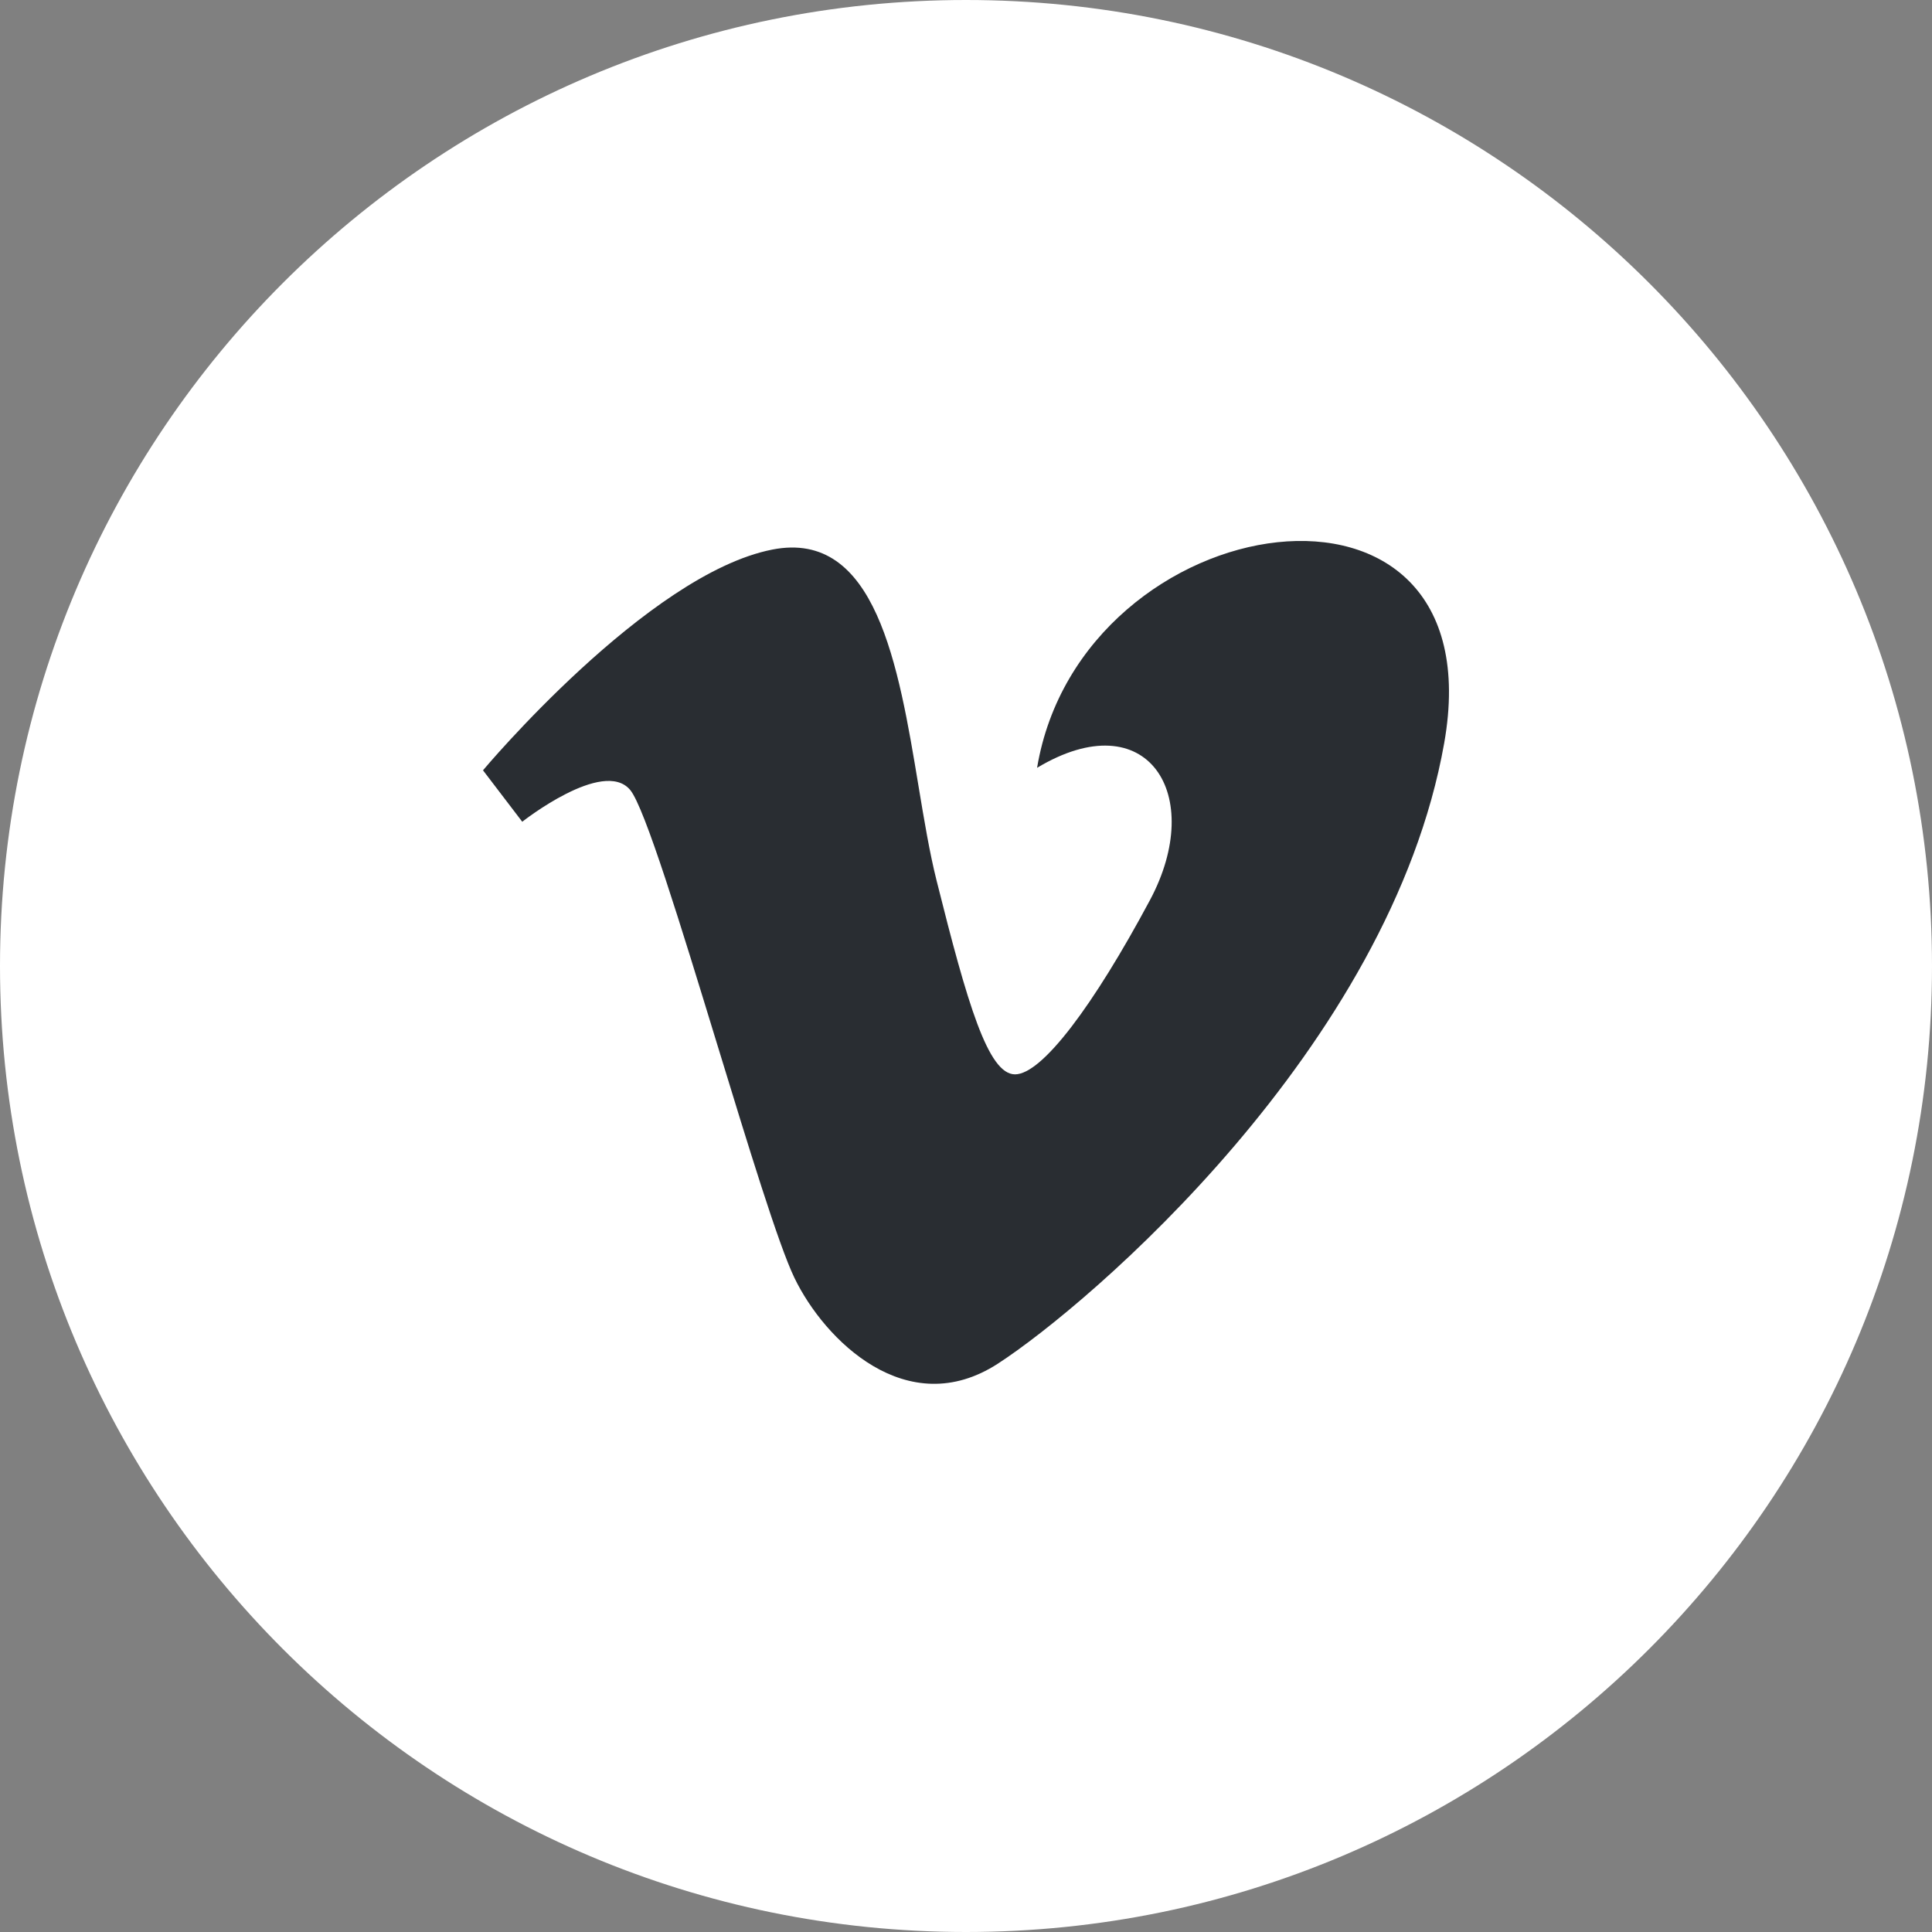 <?xml version="1.0" encoding="UTF-8"?> <svg xmlns="http://www.w3.org/2000/svg" width="48" height="48" viewBox="0 0 48 48" fill="none"><rect x="0" y="0" width="48" height="48" fill="#808080" stroke="none"/> <g clip-path="url(#clip0_3999_1061)"> <circle cx="23.5" cy="22.5" r="15.5" fill="#292D32"></circle> <path fill-rule="evenodd" clip-rule="evenodd" d="M24 48C37.255 48 48 37.255 48 24C48 10.745 37.255 0 24 0C10.745 0 0 10.745 0 24C0 37.255 10.745 48 24 48ZM12.975 20.416L12 19.138C12 19.138 16.082 14.263 19.188 13.654C21.761 13.148 22.321 16.52 22.82 19.529C22.96 20.371 23.095 21.185 23.269 21.877C24.035 24.94 24.549 26.692 25.218 26.692C25.889 26.692 27.168 24.984 28.569 22.366C29.972 19.745 28.508 17.43 25.766 19.076C26.864 12.496 37.221 10.914 35.88 18.466C34.539 26.021 27.046 32.418 24.793 33.879C22.538 35.34 20.483 33.295 19.737 31.747C19.343 30.933 18.586 28.457 17.819 25.949C16.924 23.022 16.016 20.051 15.655 19.624C14.985 18.831 12.975 20.416 12.975 20.416Z" fill="white"></path> </g> <defs> <clipPath id="clip0_3999_1061"> <rect width="48" height="48" fill="white"></rect> </clipPath> </defs> </svg> 